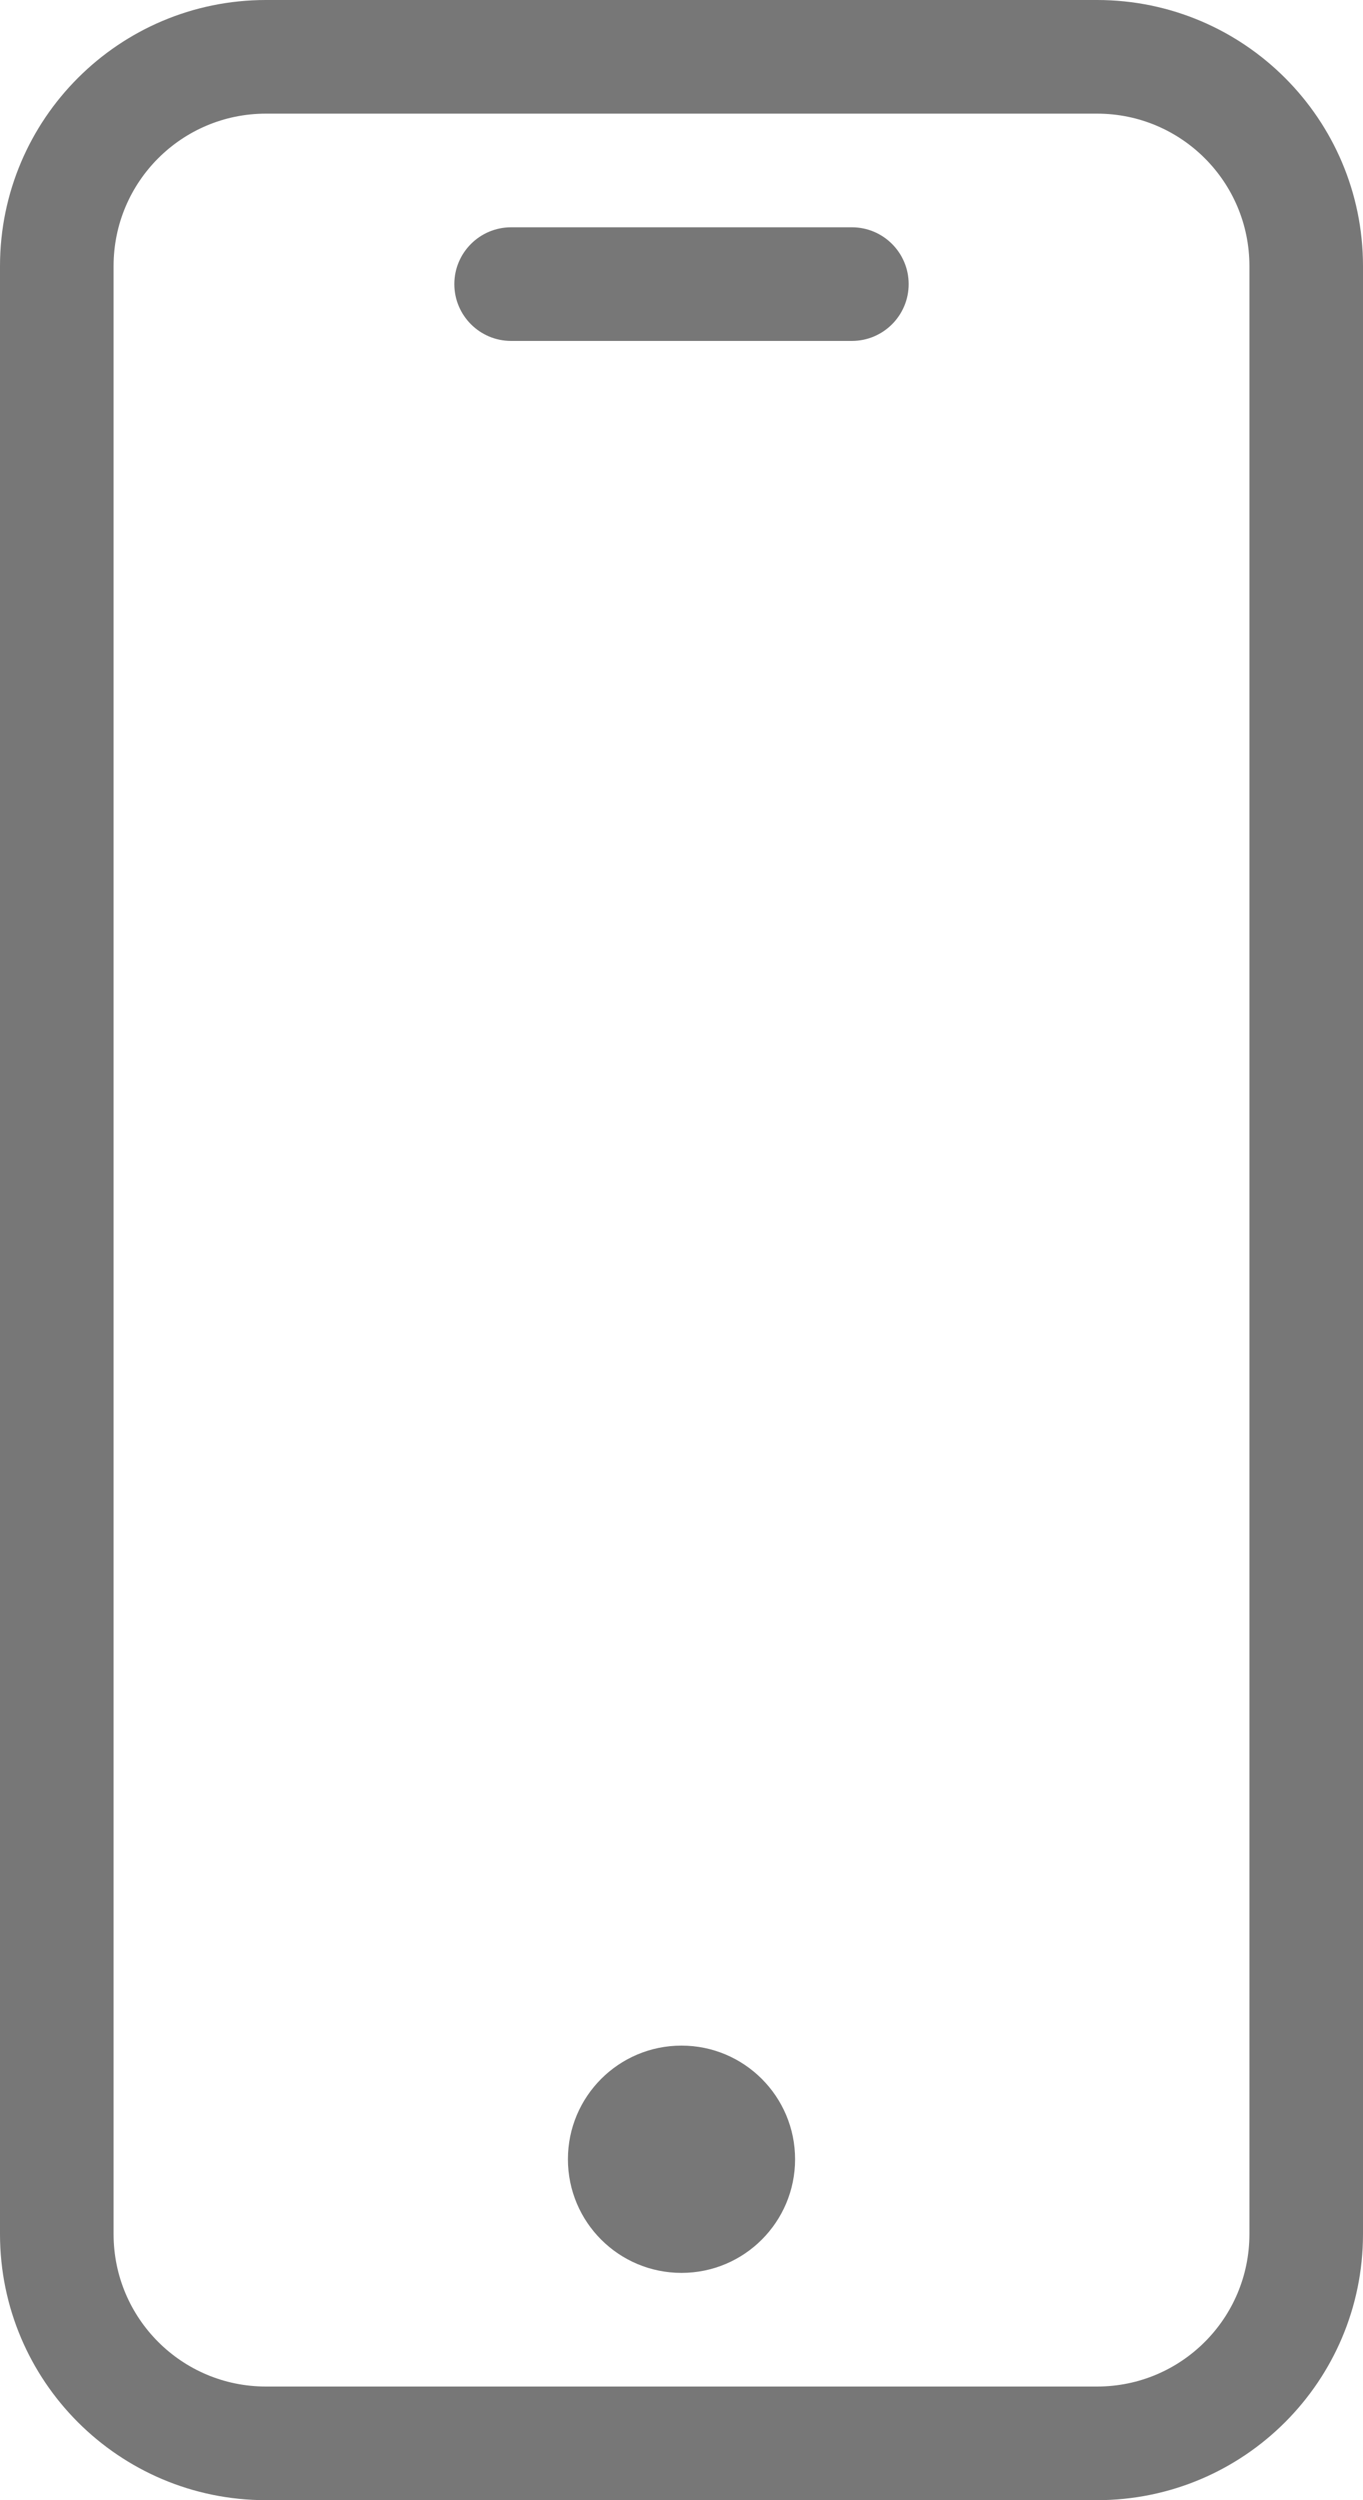 <?xml version="1.0" encoding="UTF-8"?> <svg xmlns="http://www.w3.org/2000/svg" width="18" height="33" viewBox="0 0 18 33" fill="none"> <path d="M14.49 0H3.51C1.572 0.002 0.002 1.572 0 3.51V29.49C0.002 31.428 1.572 32.998 3.51 33H14.49C16.428 32.998 17.998 31.428 18 29.49V3.51C17.998 1.572 16.428 0.002 14.49 0ZM16.5 29.49C16.499 30.6 15.6 31.499 14.49 31.5H3.51C2.4 31.499 1.501 30.6 1.5 29.49V3.51C1.501 2.4 2.4 1.501 3.51 1.5H14.49C15.6 1.501 16.499 2.4 16.5 3.51V29.49Z" fill="#777777"></path> <path d="M11.25 3H6.75C6.336 3 6 3.336 6 3.75C6 4.164 6.336 4.5 6.75 4.5H11.25C11.664 4.5 12 4.164 12 3.75C12 3.336 11.664 3 11.25 3ZM10.5 28.5C10.5 29.328 9.829 30 9 30C8.171 30 7.5 29.329 7.5 28.5C7.5 27.672 8.171 27 9 27C9.828 27 10.5 27.672 10.5 28.5Z" fill="#777777"></path> </svg> 